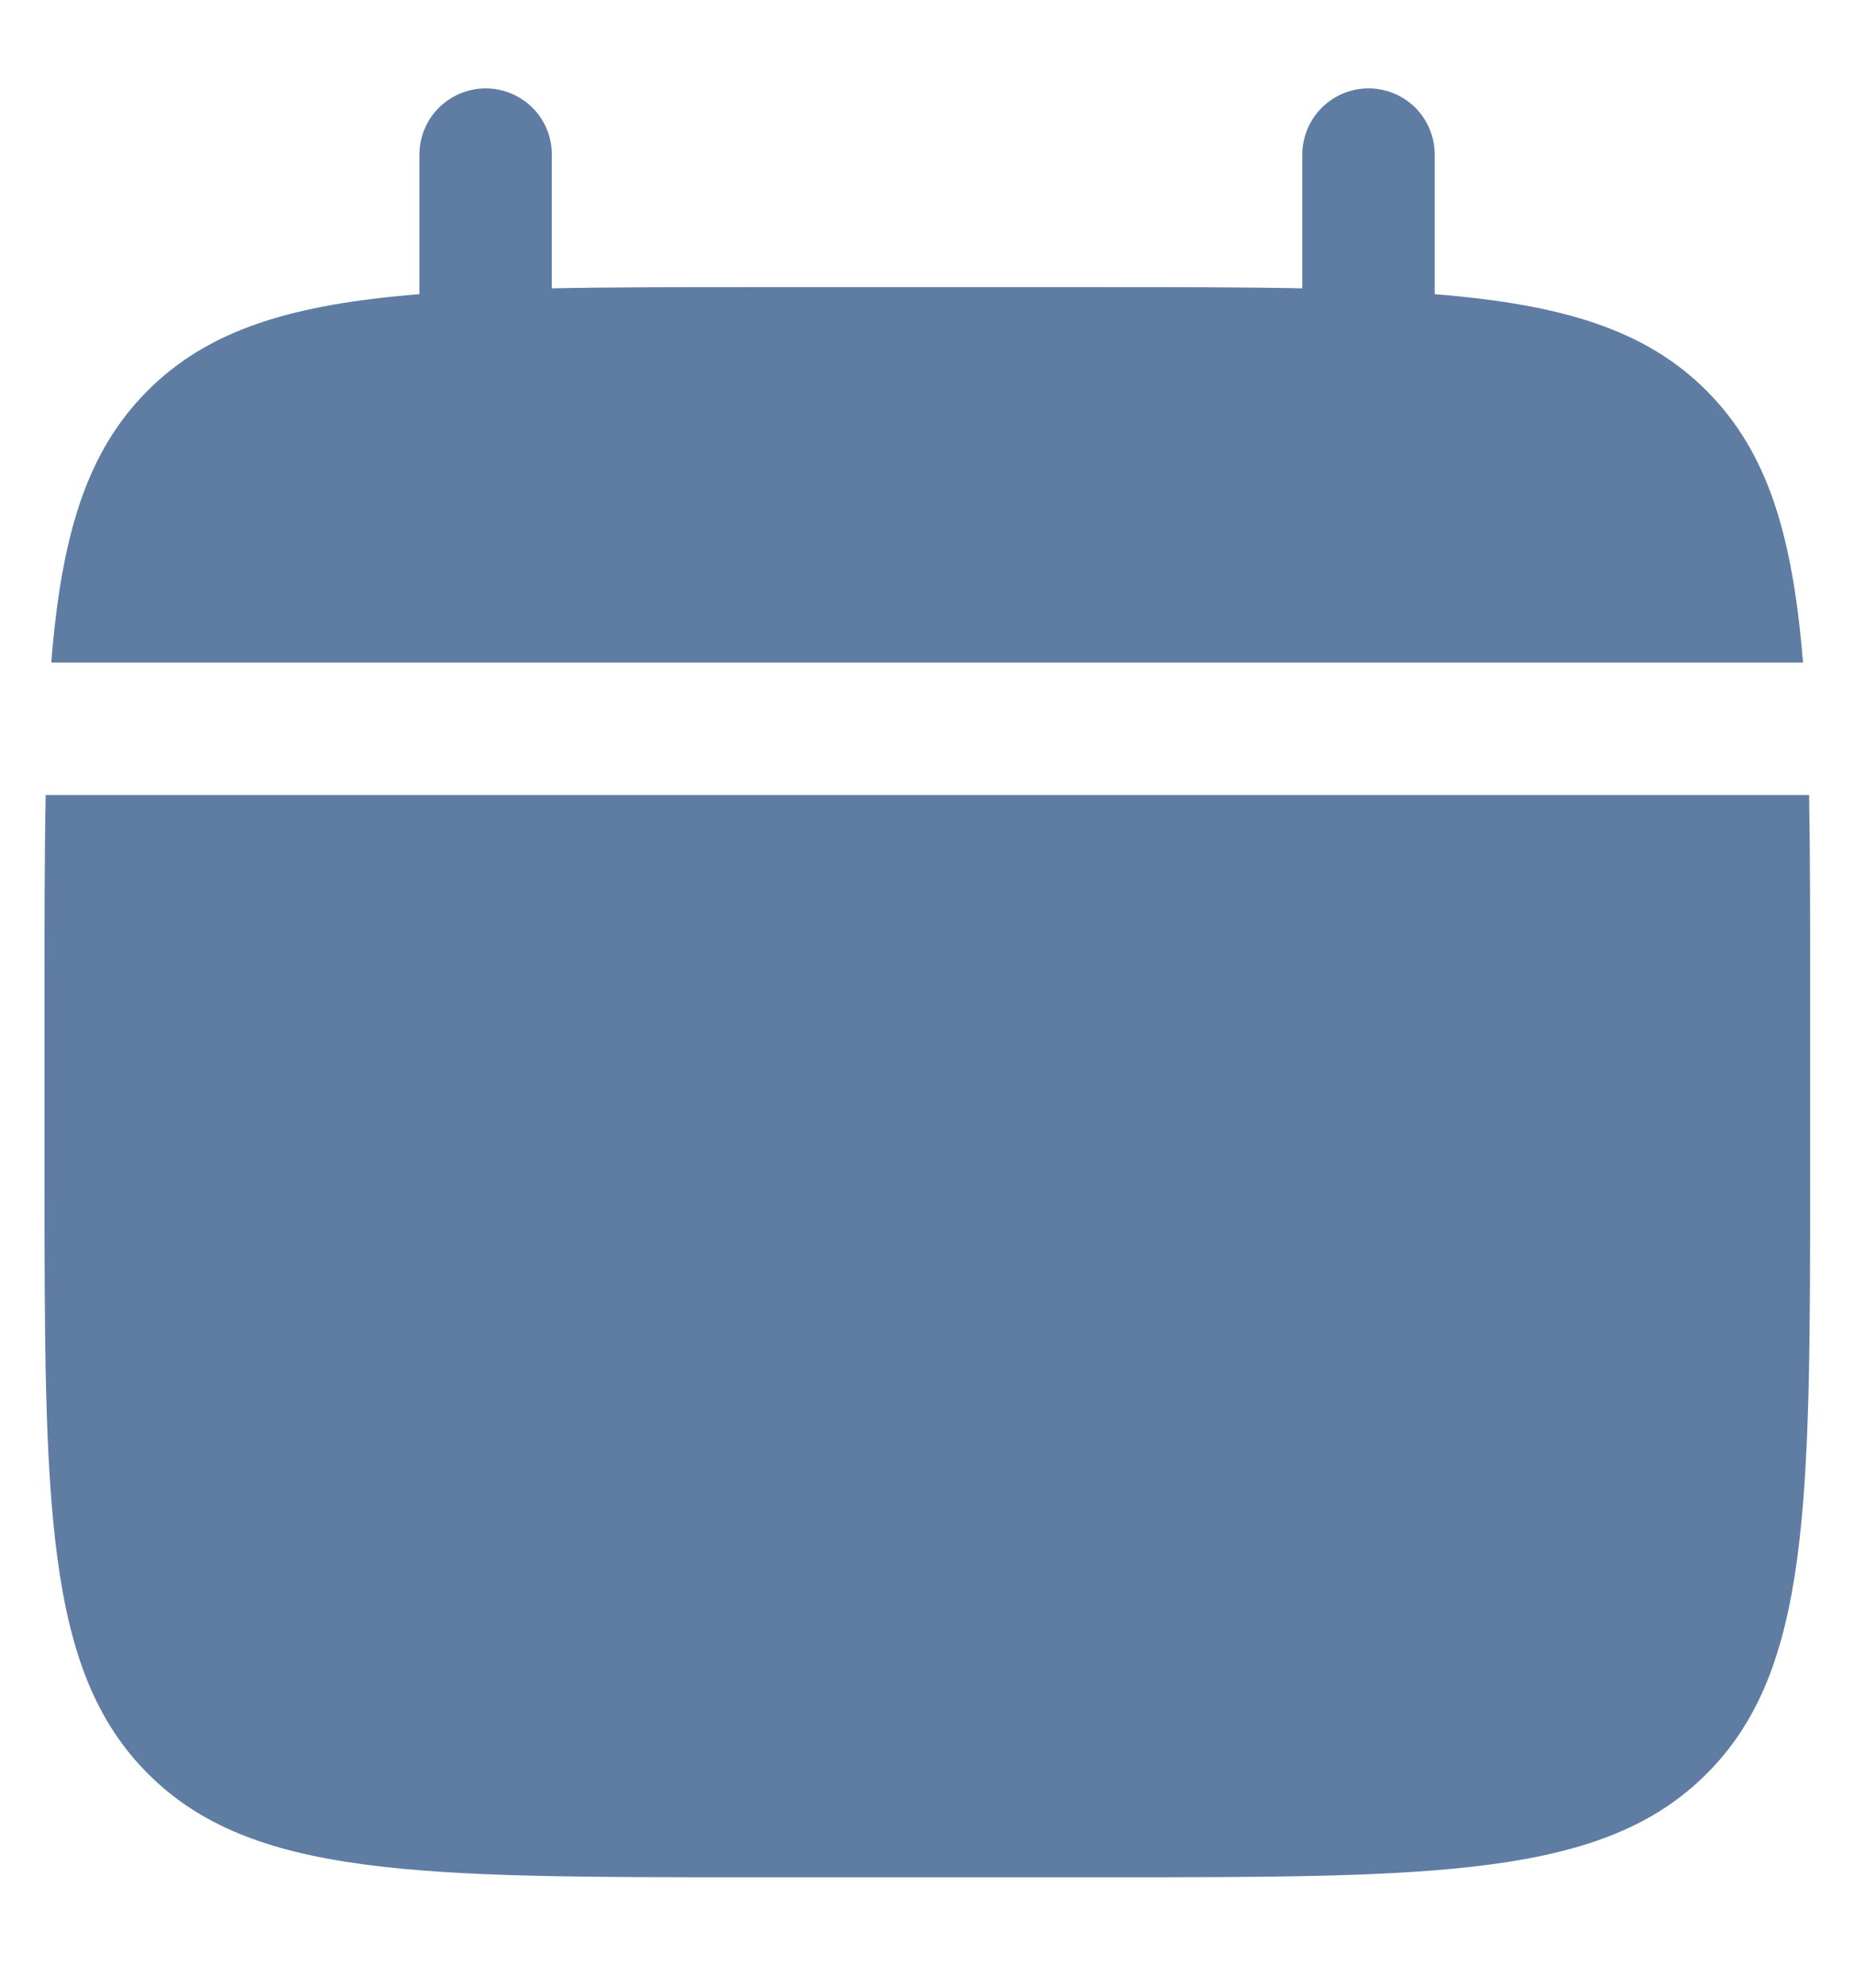 <?xml version="1.0" encoding="UTF-8"?> <svg xmlns="http://www.w3.org/2000/svg" width="14" height="15" viewBox="0 0 14 15" fill="none"><g clip-path="url(#clip0_22_10)"><path d="M4.167 1.167C4.167 1.034 4.115 0.907 4.021 0.813C3.927 0.72 3.8 0.667 3.667 0.667C3.535 0.667 3.408 0.72 3.314 0.813C3.22 0.907 3.167 1.034 3.167 1.167V2.22C2.207 2.297 1.578 2.485 1.115 2.948C0.652 3.411 0.464 4.041 0.387 5H13.615C13.537 4.04 13.349 3.411 12.886 2.948C12.423 2.485 11.793 2.297 10.834 2.22V1.167C10.834 1.034 10.781 0.907 10.688 0.813C10.594 0.72 10.467 0.667 10.334 0.667C10.201 0.667 10.074 0.72 9.981 0.813C9.887 0.907 9.834 1.034 9.834 1.167V2.176C9.391 2.167 8.893 2.167 8.334 2.167H5.667C5.108 2.167 4.611 2.167 4.167 2.176V1.167Z" fill="#5F7DA3"></path><path fill-rule="evenodd" clip-rule="evenodd" d="M13.669 7.5C13.669 6.941 13.669 6.443 13.661 6H0.345C0.336 6.443 0.336 6.941 0.336 7.5V8.833C0.336 11.347 0.336 12.605 1.117 13.385C1.898 14.167 3.155 14.167 5.669 14.167H8.336C10.85 14.167 12.107 14.167 12.888 13.385C13.669 12.605 13.669 11.347 13.669 8.833V7.5Z" fill="#5F7DA3"></path></g><defs><clipPath id="clip0_22_10"><rect width="14" height="15" fill="white"></rect></clipPath></defs></svg> 